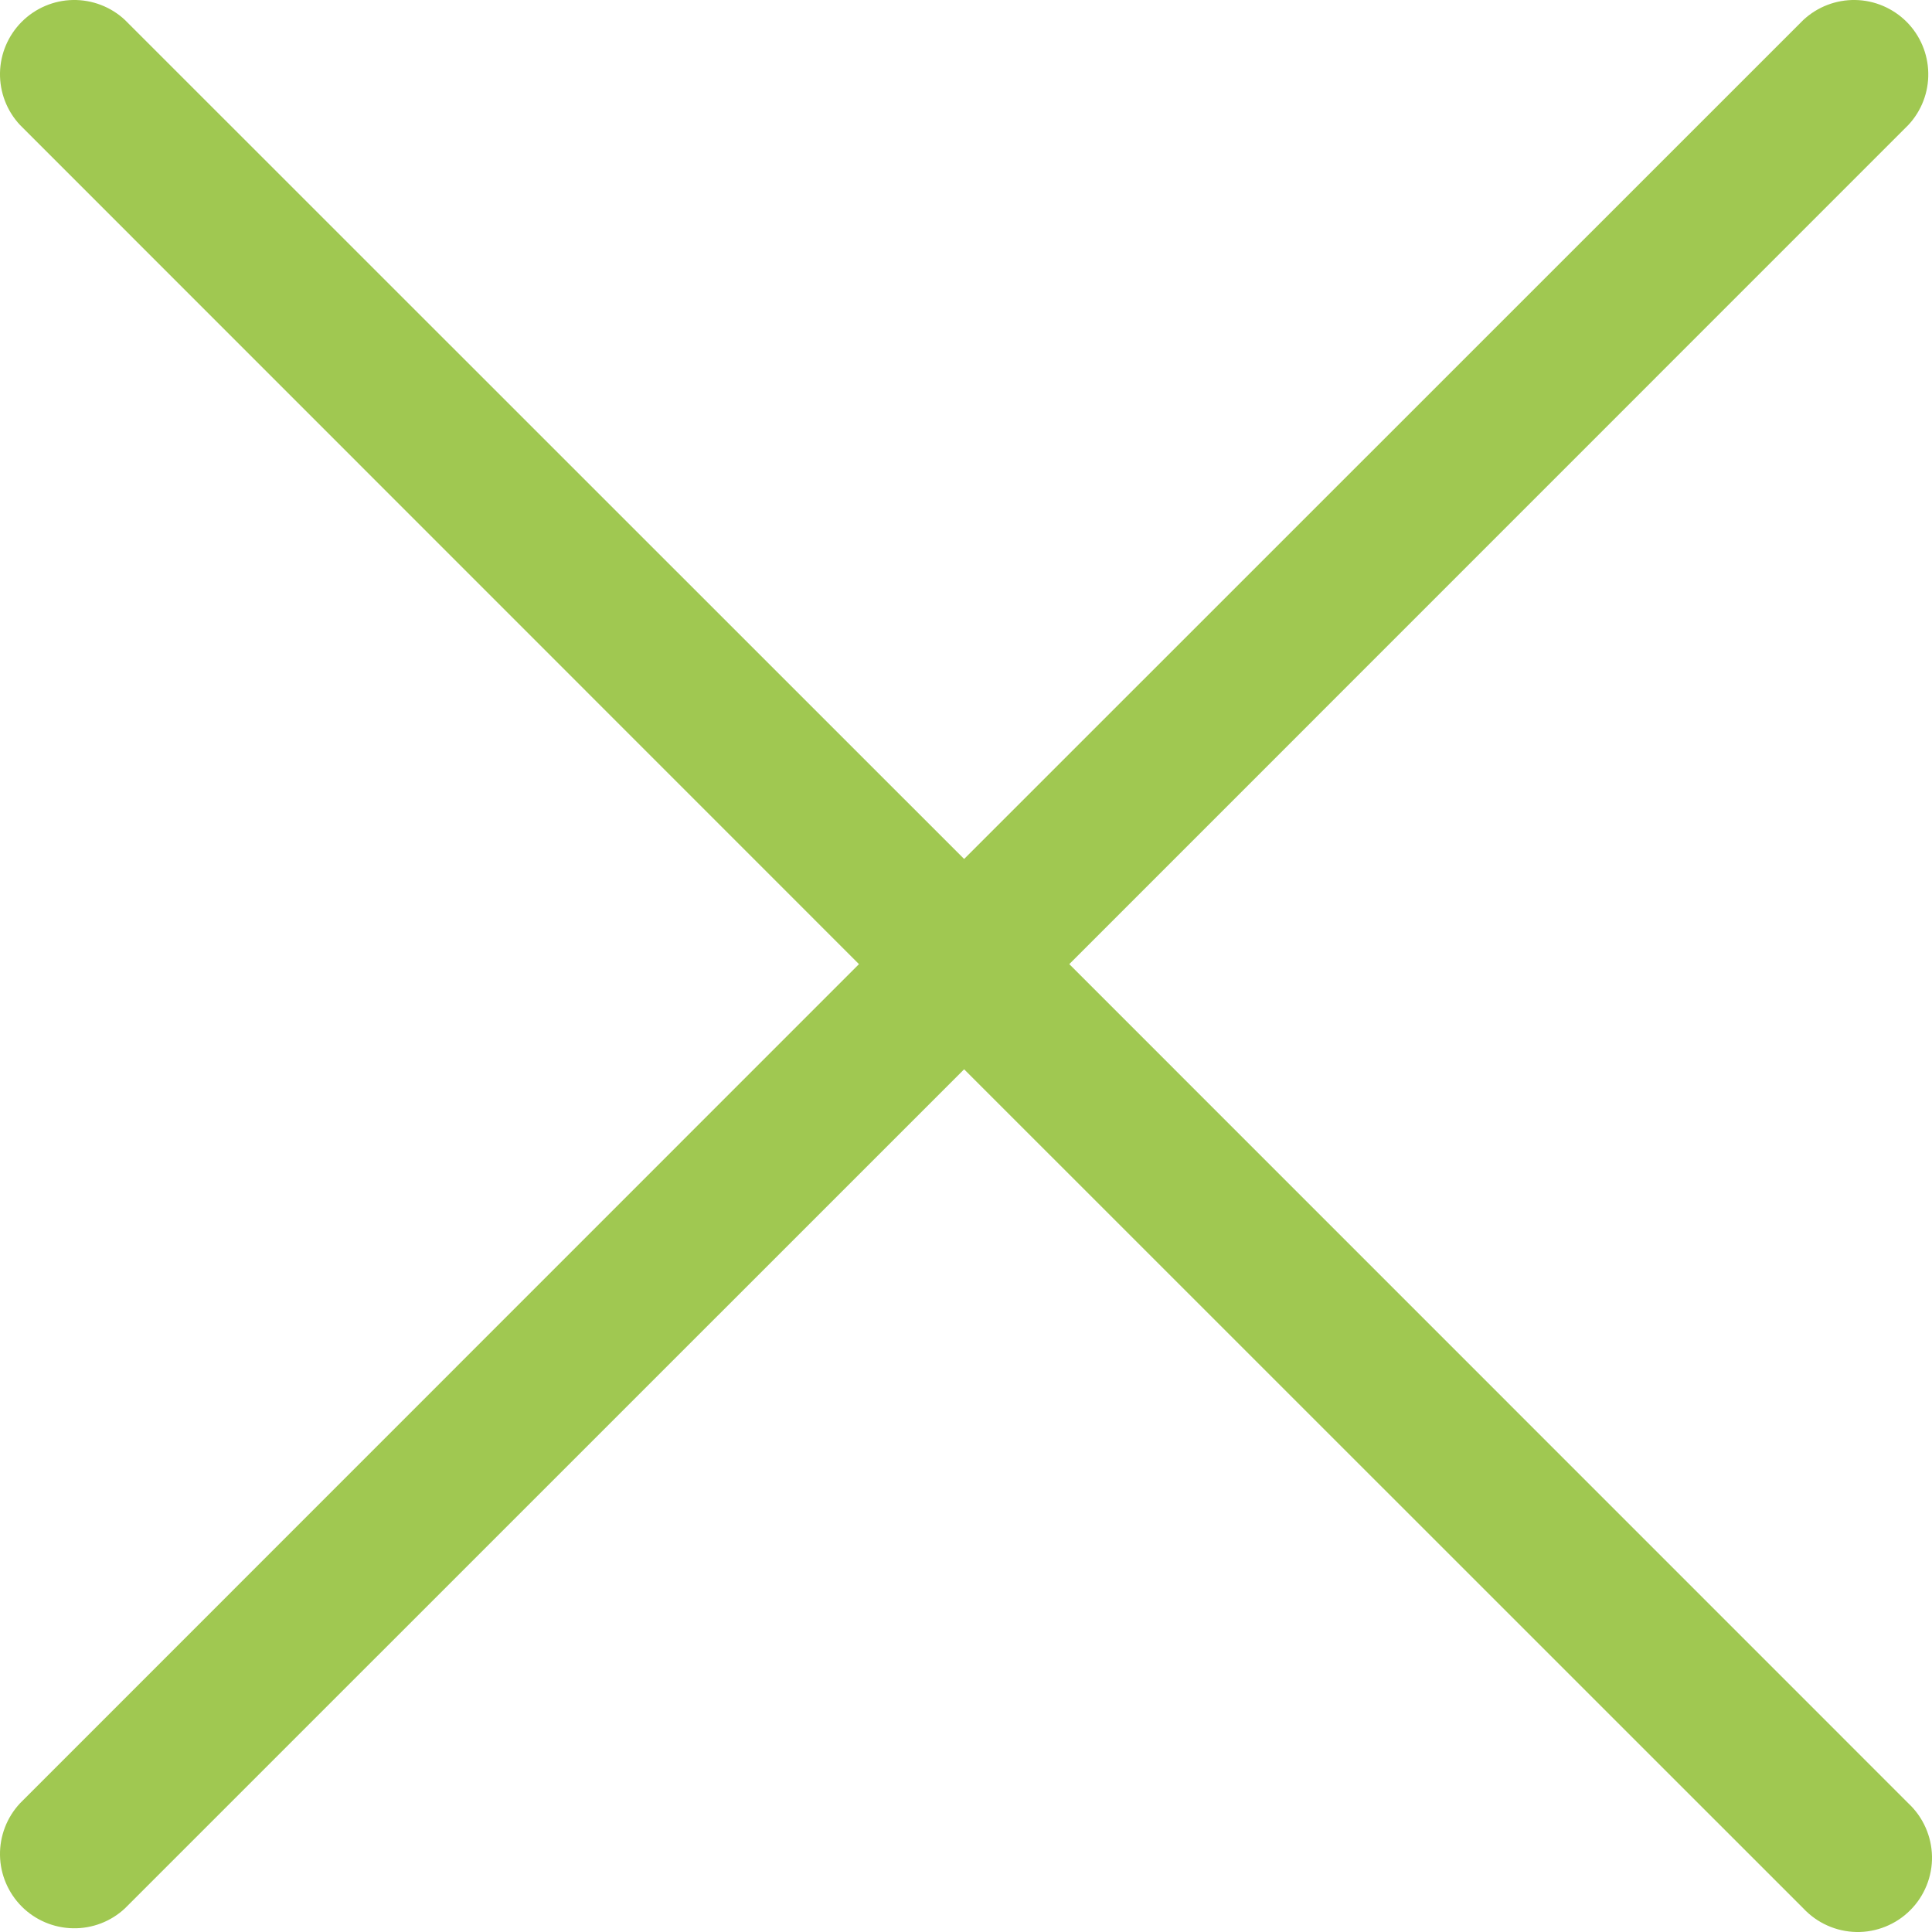 <svg width="30" height="30" viewBox="0 0 30 30" fill="none" xmlns="http://www.w3.org/2000/svg">
<path d="M29.633 28.002C29.746 28.108 29.837 28.235 29.9 28.377C29.963 28.518 29.997 28.671 30 28.826C30.003 28.981 29.974 29.135 29.916 29.278C29.858 29.422 29.772 29.552 29.662 29.662C29.552 29.772 29.422 29.858 29.278 29.916C29.135 29.974 28.981 30.003 28.826 30C28.671 29.997 28.518 29.963 28.377 29.9C28.235 29.837 28.108 29.746 28.002 29.633L14.971 16.604L1.94 29.633C1.722 29.837 1.432 29.948 1.133 29.942C0.835 29.937 0.549 29.816 0.338 29.605C0.127 29.393 0.005 29.108 0 28.809C-0.005 28.51 0.106 28.221 0.31 28.002L13.338 14.971L0.31 1.94C0.106 1.722 -0.005 1.432 0 1.133C0.005 0.835 0.127 0.549 0.338 0.338C0.549 0.127 0.835 0.005 1.133 0C1.432 -0.005 1.722 0.106 1.94 0.31L14.971 13.338L28.002 0.31C28.221 0.106 28.51 -0.005 28.809 0C29.108 0.005 29.393 0.127 29.605 0.338C29.816 0.549 29.937 0.835 29.942 1.133C29.948 1.432 29.837 1.722 29.633 1.94L16.604 14.971L29.633 28.002Z" fill="#A0C851"/>
</svg>
